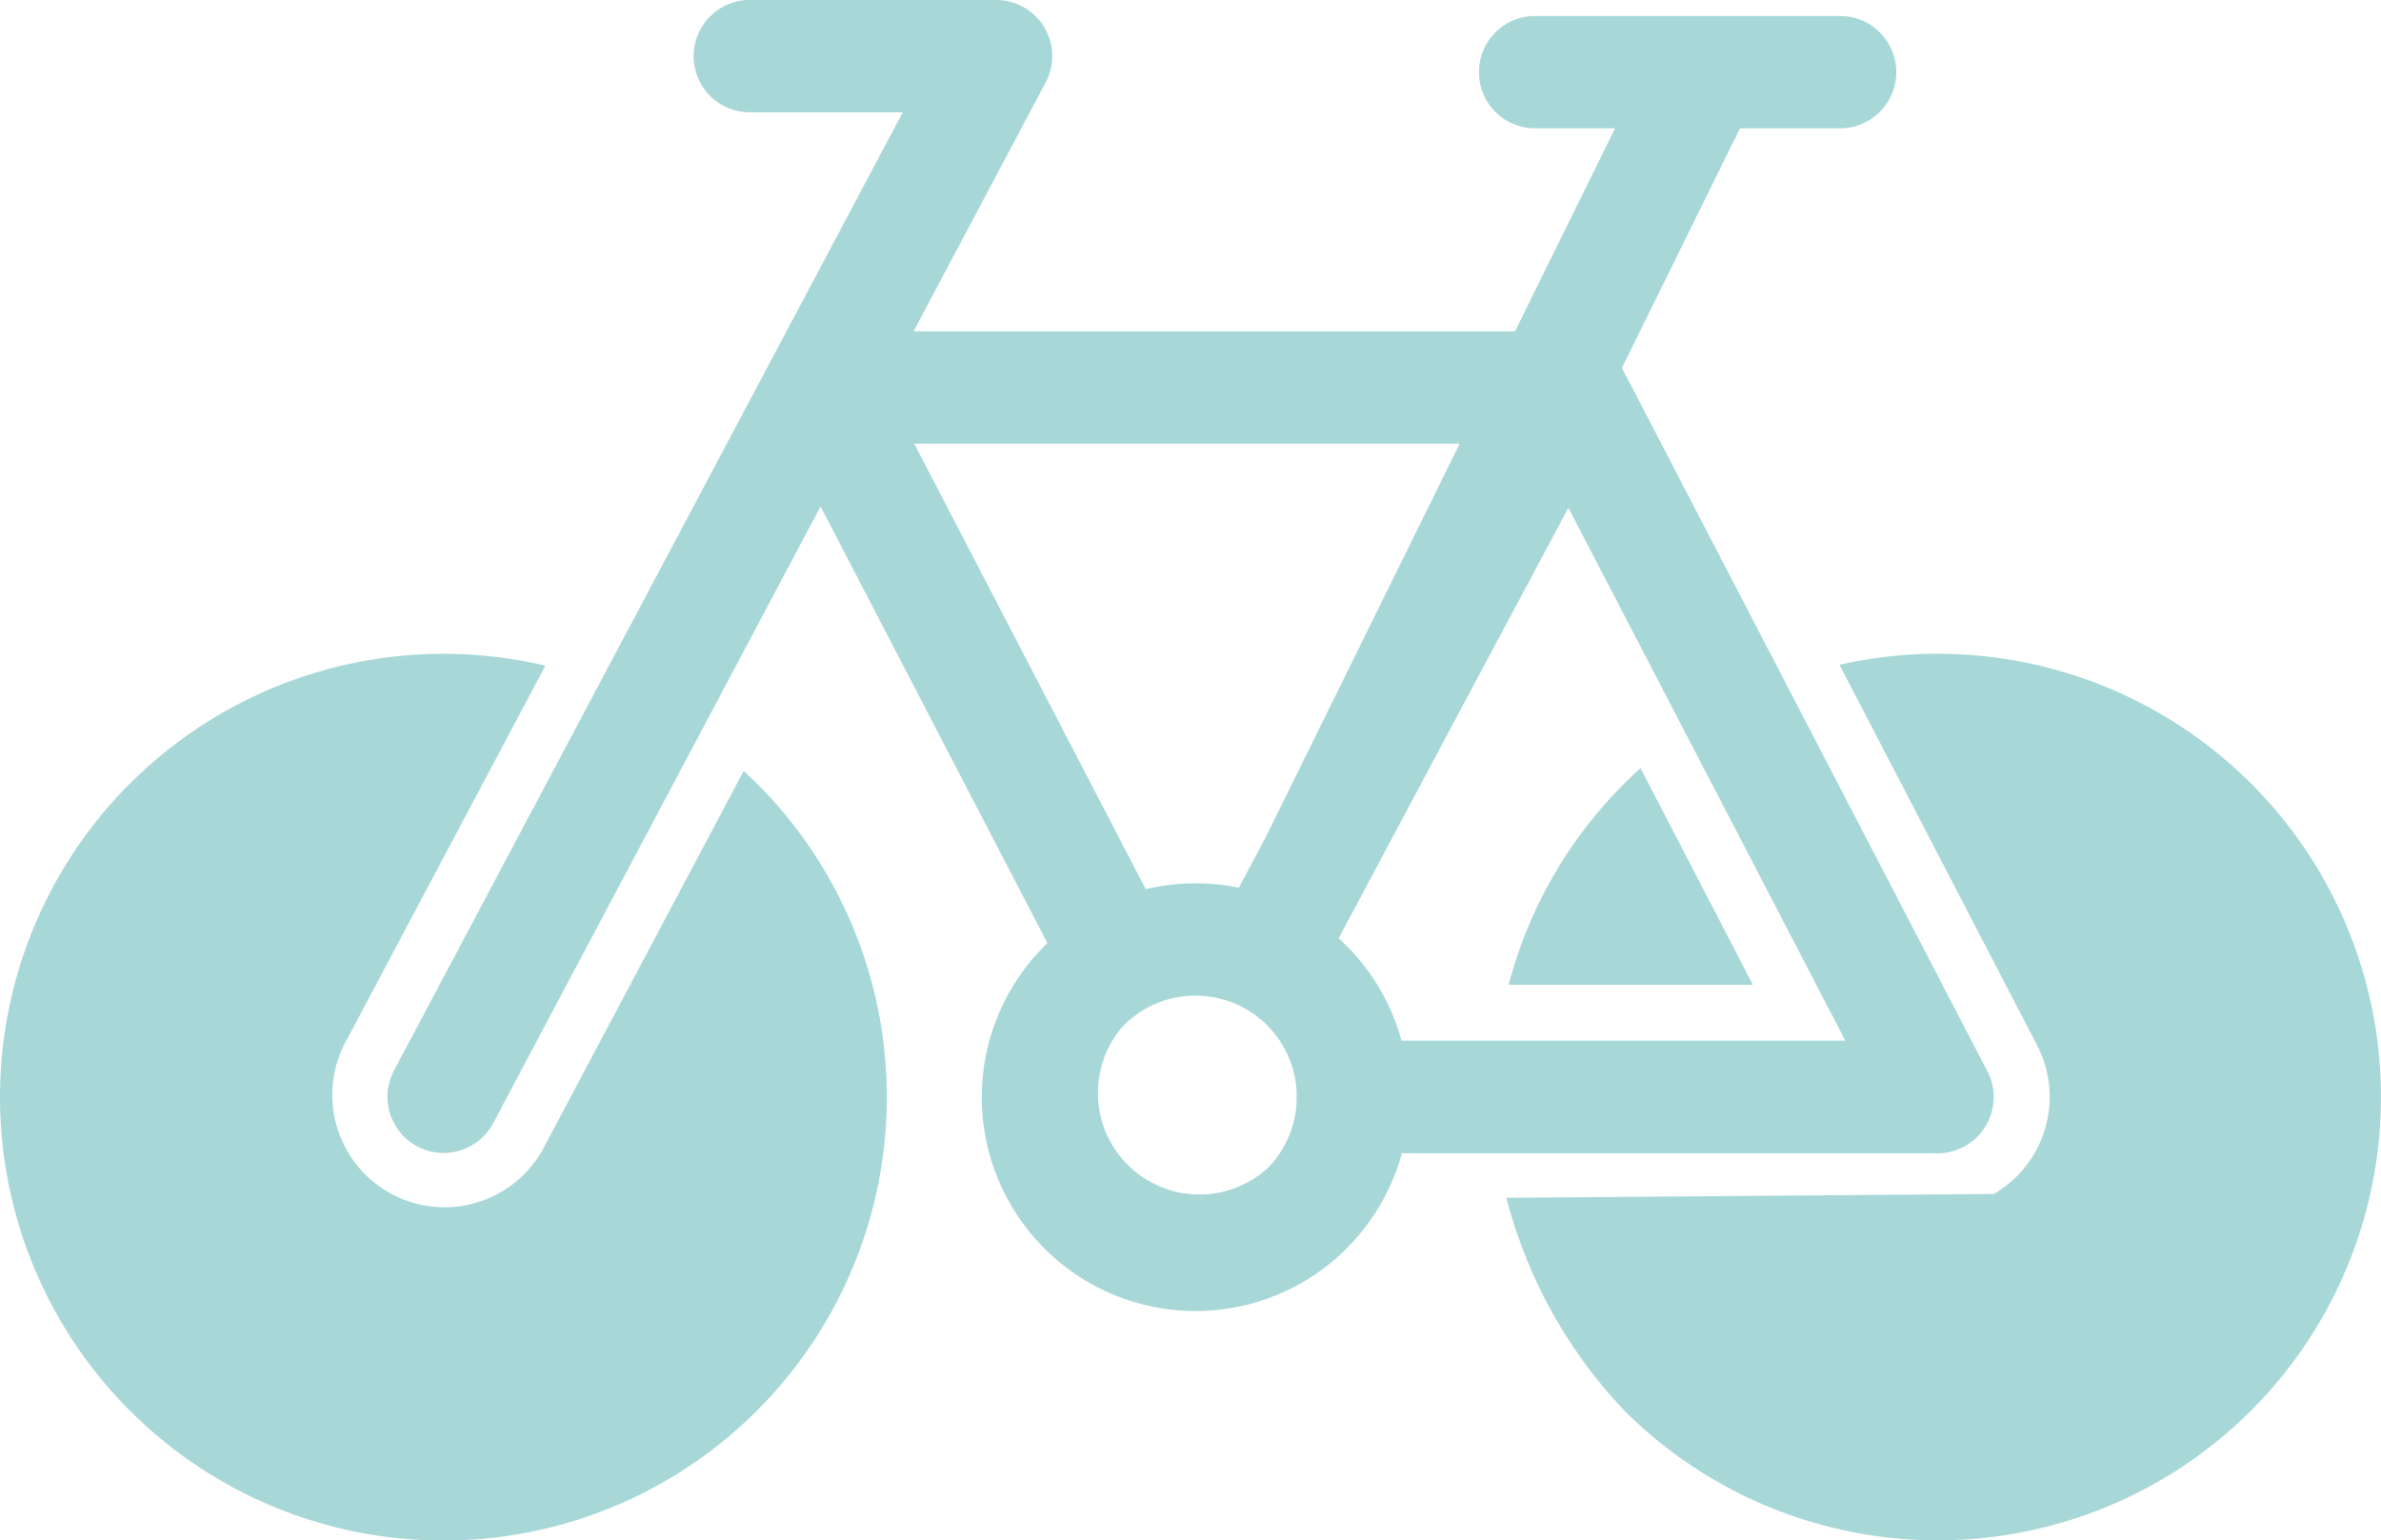 <svg id="Grupo_7347" data-name="Grupo 7347" xmlns="http://www.w3.org/2000/svg" xmlns:xlink="http://www.w3.org/1999/xlink" width="113.148" height="73.205" viewBox="0 0 113.148 73.205">
  <defs>
    <clipPath id="clip-path">
      <rect id="Rectángulo_2999" data-name="Rectángulo 2999" width="113.148" height="73.206" fill="#a7d7d7"/>
    </clipPath>
  </defs>
  <g id="Grupo_7346" data-name="Grupo 7346" transform="translate(0 0)" clip-path="url(#clip-path)">
    <path id="Trazado_5314" data-name="Trazado 5314" d="M77.183,37.241c.254-.249.508-.5.777-.735L83.3,46.8H71.692a21.085,21.085,0,0,1,5.491-9.558m-71.008,0a21.074,21.074,0,0,1,19.742-5.606l-9.558,18a5.338,5.338,0,0,0,9.43,5l9.554-18c.211.2.42.4.625.6a21.071,21.071,0,1,1-29.792,0M72.951,6.1h3.8l-4.755,9.647H43.413L49.647,4a2.668,2.668,0,0,0-2.315-4h-11.7a2.669,2.669,0,0,0,0,5.339H42.9L18.716,50.888a2.668,2.668,0,0,0,4.714,2.5L38.994,24.067,49.771,44.814l-.142.143v.007A10.157,10.157,0,0,0,64,59.326v-.007a10.209,10.209,0,0,0,2.62-4.511H92.081v0a2.668,2.668,0,0,0,2.368-3.883L77.076,17.483,82.684,6.1h4.759a2.669,2.669,0,0,0,0-5.339H72.951a2.669,2.669,0,1,0,0,5.339M64.978,42.036l-.018.041c-.033.063-.068.12-.1.183l-1.247,2.33c.127.112.247.229.366.348l0,0,.01,0v.01l.043.038.046.045,0,.01.081.081.013.013.028.031.045.04.018.023.018.021.043.048.023.028.013.015.045.043.031.038,0,.013.045.045.035.038,0,0a10.141,10.141,0,0,1,2.086,3.937H87.693L74.532,24.131l-5.207,9.748Zm-4.823-2.257-1.284,2.409a10.08,10.08,0,0,0-2.059-.209,10.333,10.333,0,0,0-2.366.277l-11-21.171H69.366L60.182,39.719Zm-3.344,7.539a4.815,4.815,0,0,1,3.4,1.4l.01.008.04.045h0l.018.018.023.026.016.018a4.8,4.8,0,0,1,1.3,3.067v0c0,.077,0,.158,0,.232a4.8,4.8,0,0,1-1.4,3.411h-.008A4.826,4.826,0,0,1,53.4,48.725l.008,0a4.806,4.806,0,0,1,3.407-1.411m30.6-15.723,9.4,18.1a5.335,5.335,0,0,1-2.063,7.049l-23.167.183a23.042,23.042,0,0,0,5.6,10.106A21.065,21.065,0,1,0,87.411,31.594" transform="translate(0 -0.001)" fill="#a7d7d7" fill-rule="evenodd"/>
  </g>
</svg>
